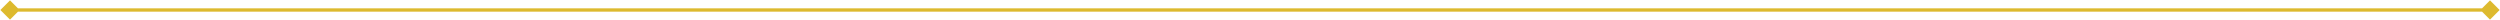 <svg xmlns="http://www.w3.org/2000/svg" width="1500" height="12" viewBox="0 0 1500 12" fill="none">
  <path d="M0.226 6L6 11.774L11.774 6L6 0.226L0.226 6ZM1499.77 6L1494 0.226L1488.23 6L1494 11.774L1499.77 6ZM6 6L6 7L1494 7L1494 6L1494 5L6 5L6 6Z" fill="#DDBA2E"/>
</svg>
